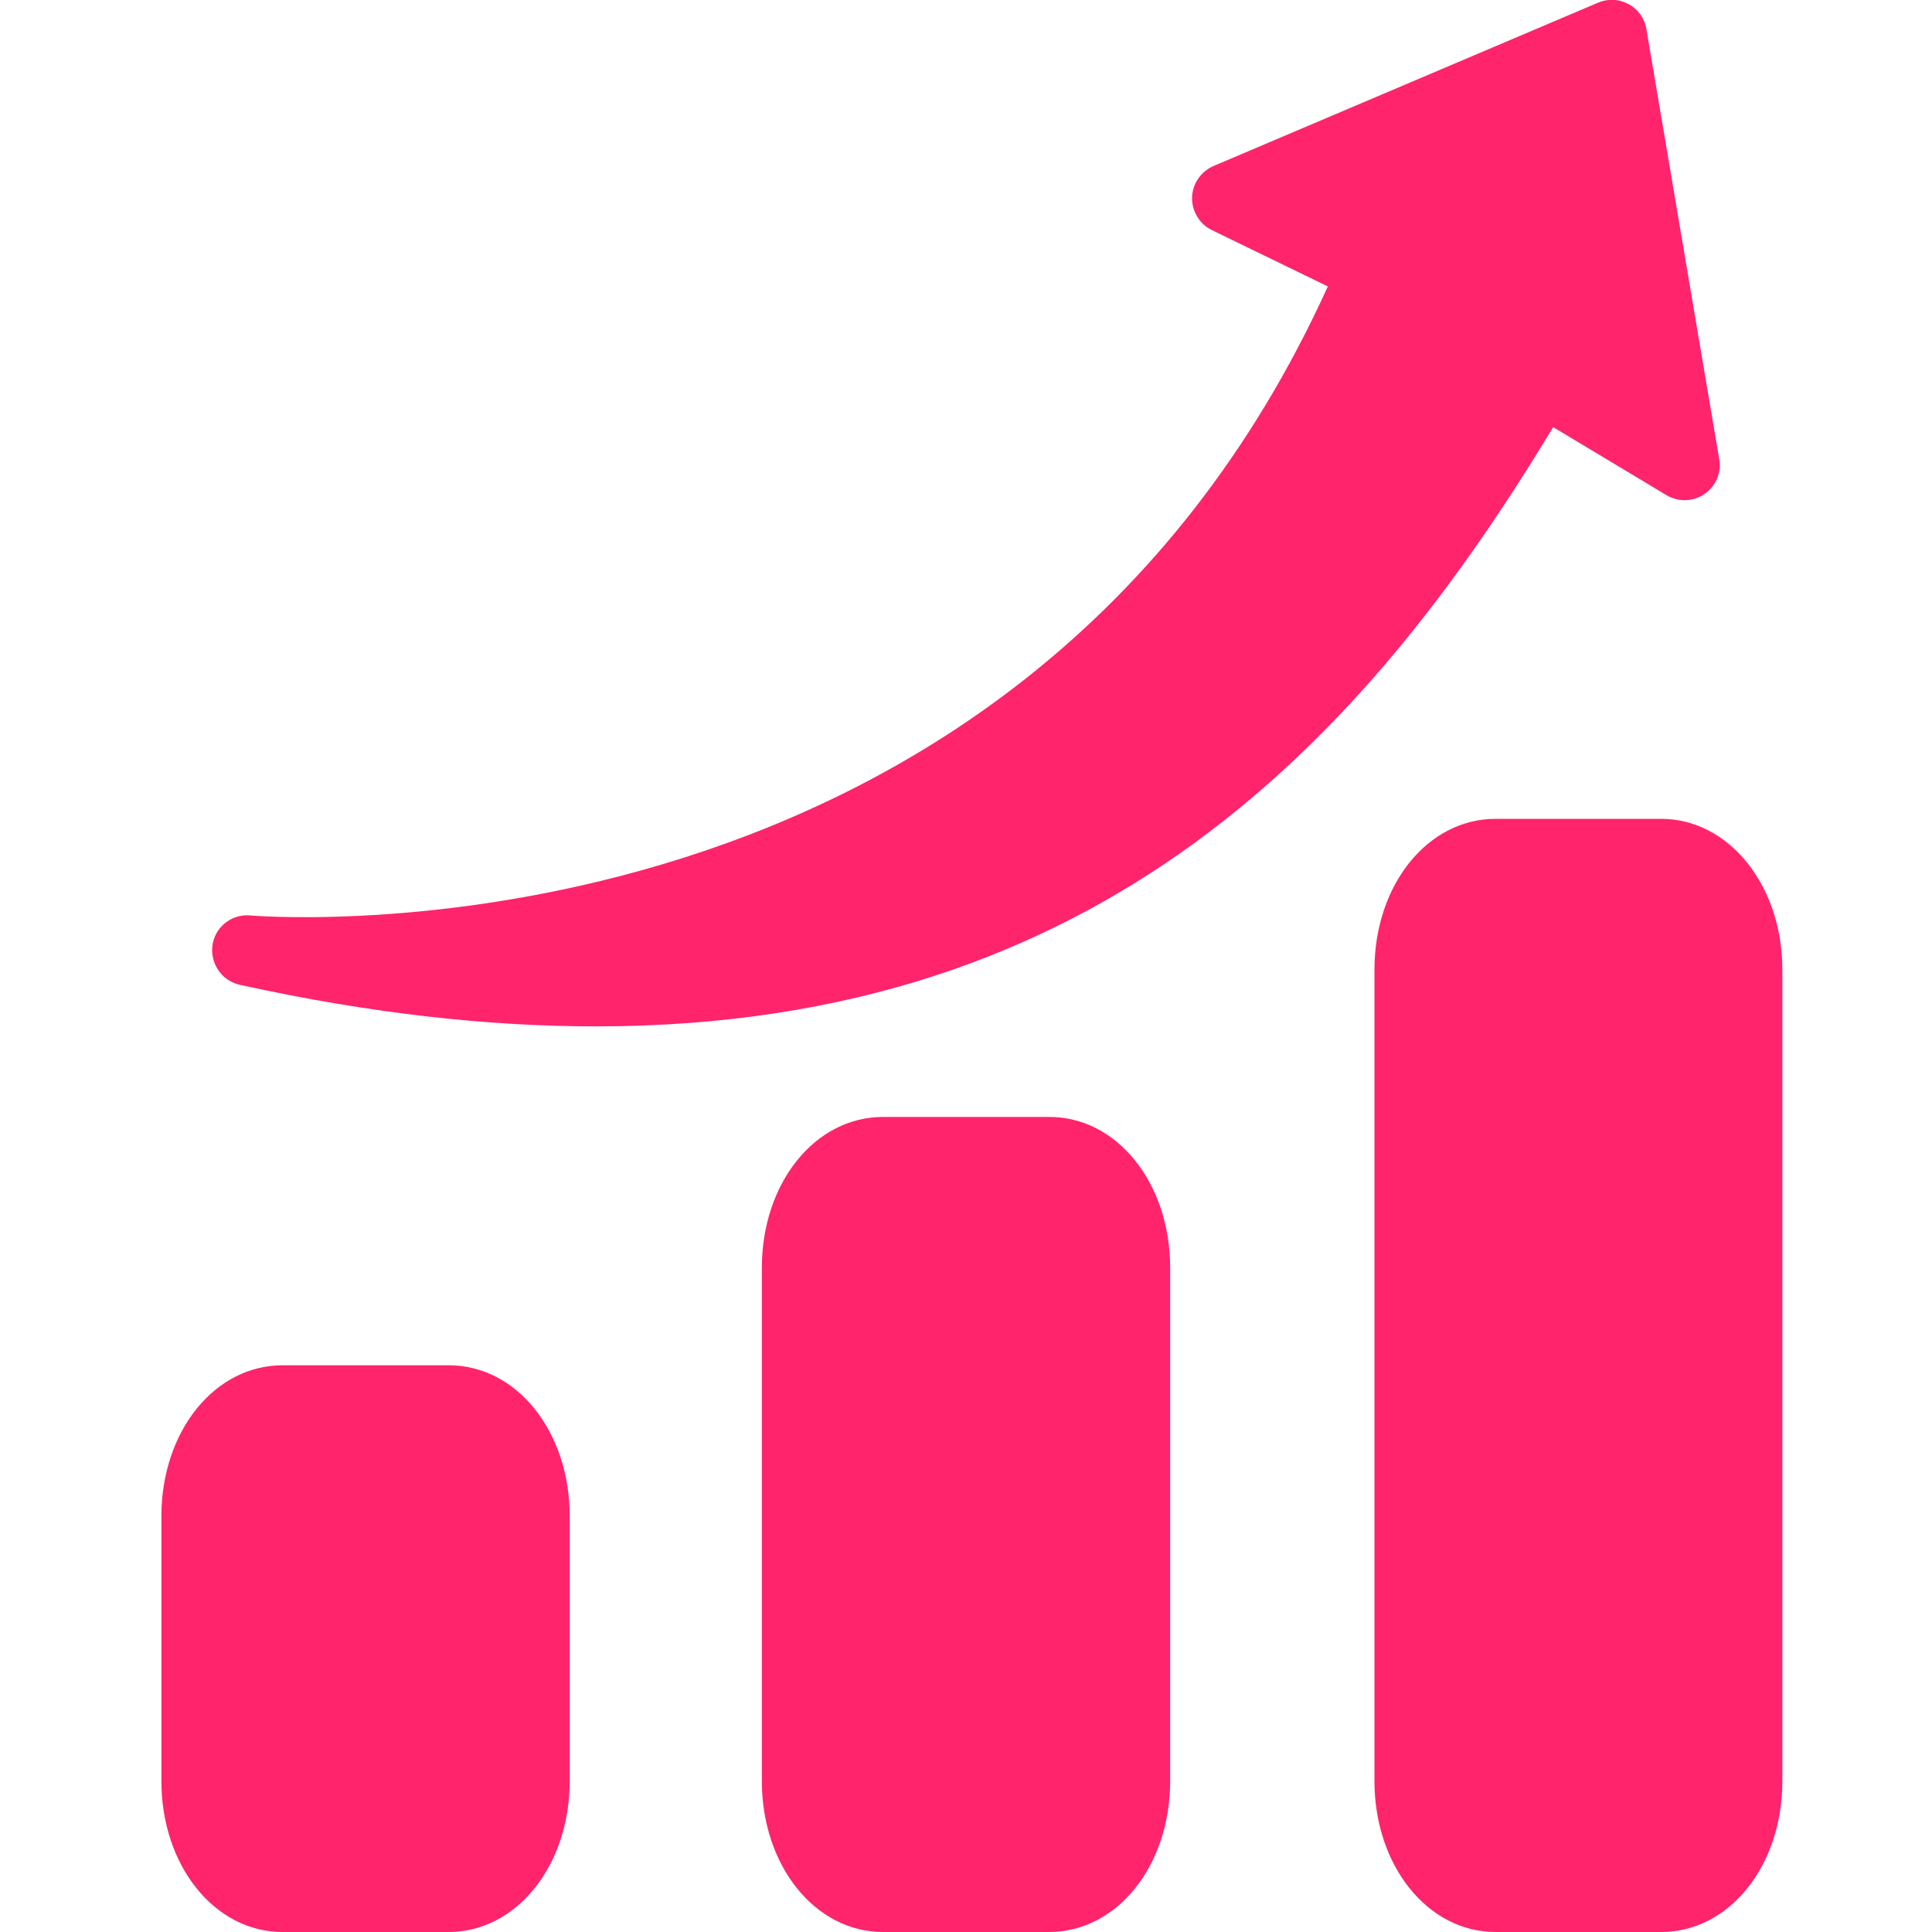 <?xml version="1.0" encoding="UTF-8"?> <svg xmlns="http://www.w3.org/2000/svg" width="24" height="24" viewBox="0 0 24 24" fill="none"><g clip-path="url(#clip0_755_23149)"><path d="M22.141 12.047V22.125C22.141 23.18 21.48 24 20.636 24H18.578C17.735 24 17.074 23.175 17.074 22.125V12.047C17.074 10.992 17.735 10.172 18.578 10.172H20.636C21.475 10.172 22.141 10.997 22.141 12.047Z" fill="#FF246B"></path><path d="M21.174 6.136C21.033 6.234 20.85 6.239 20.7 6.15L19.294 5.306C16.978 9.141 13.711 12.75 7.402 12.75C6.07 12.75 4.603 12.591 2.981 12.234C2.747 12.183 2.597 11.953 2.644 11.714C2.691 11.498 2.888 11.353 3.108 11.372C3.502 11.405 12.652 12.019 16.495 3.558L15.056 2.859C14.841 2.756 14.747 2.494 14.85 2.278C14.897 2.18 14.977 2.105 15.075 2.062L19.852 0.033C20.072 -0.061 20.33 0.042 20.424 0.263C20.438 0.295 20.447 0.328 20.452 0.361L21.356 5.7C21.389 5.869 21.314 6.042 21.174 6.136Z" fill="#FF246B"></path><path d="M14.536 15.75V22.125C14.536 23.18 13.875 24 13.031 24H10.969C10.125 24 9.464 23.175 9.464 22.125V15.75C9.464 14.695 10.125 13.875 10.969 13.875H13.027C13.875 13.87 14.536 14.695 14.536 15.75Z" fill="#FF246B"></path><path d="M7.077 18.835V22.125C7.077 23.175 6.416 24 5.572 24H3.51C2.666 24 2.005 23.175 2.005 22.125V18.835C2.005 17.78 2.666 16.96 3.51 16.96H5.567C6.416 16.955 7.077 17.78 7.077 18.835Z" fill="#FF246B"></path></g><defs><clipPath id="clip0_755_23149"><rect width="24" height="24" fill="white"></rect></clipPath></defs></svg> 